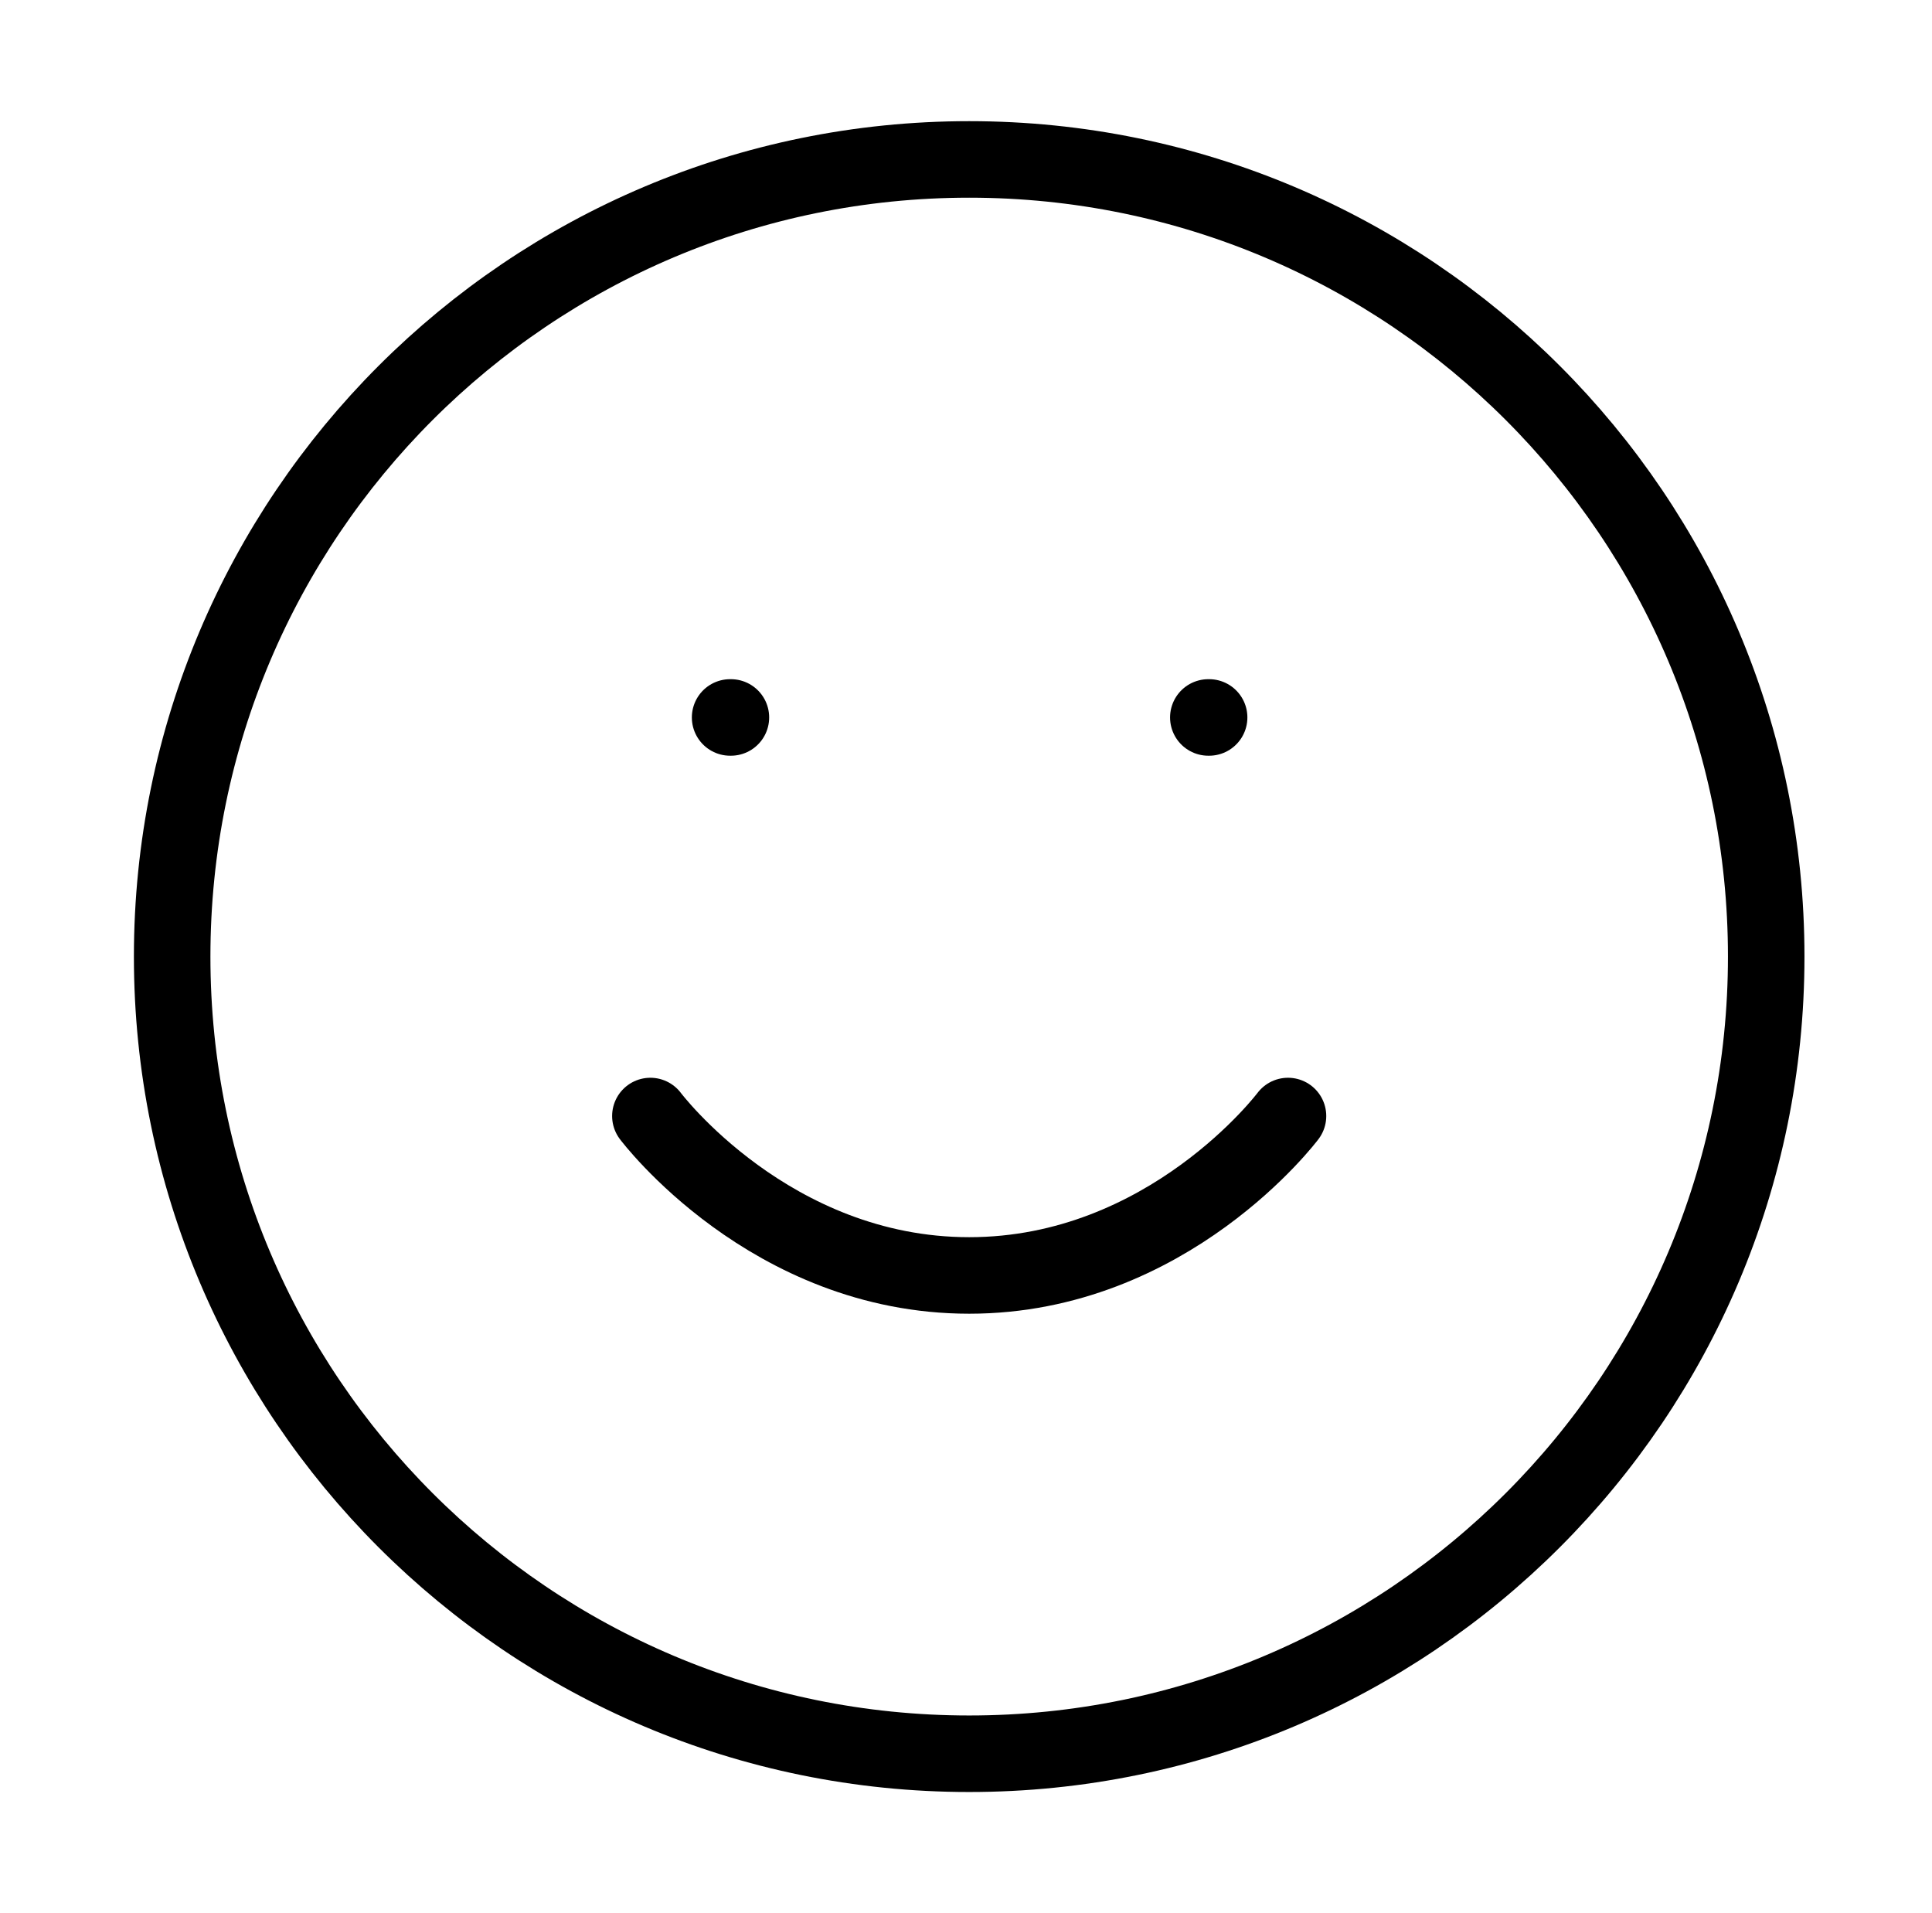 <svg width="101" height="100" viewBox="0 0 101 100" fill="none" xmlns="http://www.w3.org/2000/svg">
<path d="M50.667 91.666C73.678 91.666 92.333 73.011 92.333 50C92.333 26.988 73.678 8.333 50.667 8.333C27.655 8.333 9 26.988 9 50C9 73.011 27.655 91.666 50.667 91.666Z" stroke="black" stroke-width="4" stroke-linecap="round" stroke-linejoin="round"/>
<path d="M34 58.333C34 58.333 40.25 66.666 50.667 66.666C61.083 66.666 67.333 58.333 67.333 58.333" stroke="black" stroke-width="4" stroke-linecap="round" stroke-linejoin="round"/>
<path d="M38.168 37.5H38.21" stroke="black" stroke-width="4" stroke-linecap="round" stroke-linejoin="round"/>
<path d="M63.168 37.5H63.21" stroke="black" stroke-width="4" stroke-linecap="round" stroke-linejoin="round"/>
</svg>
